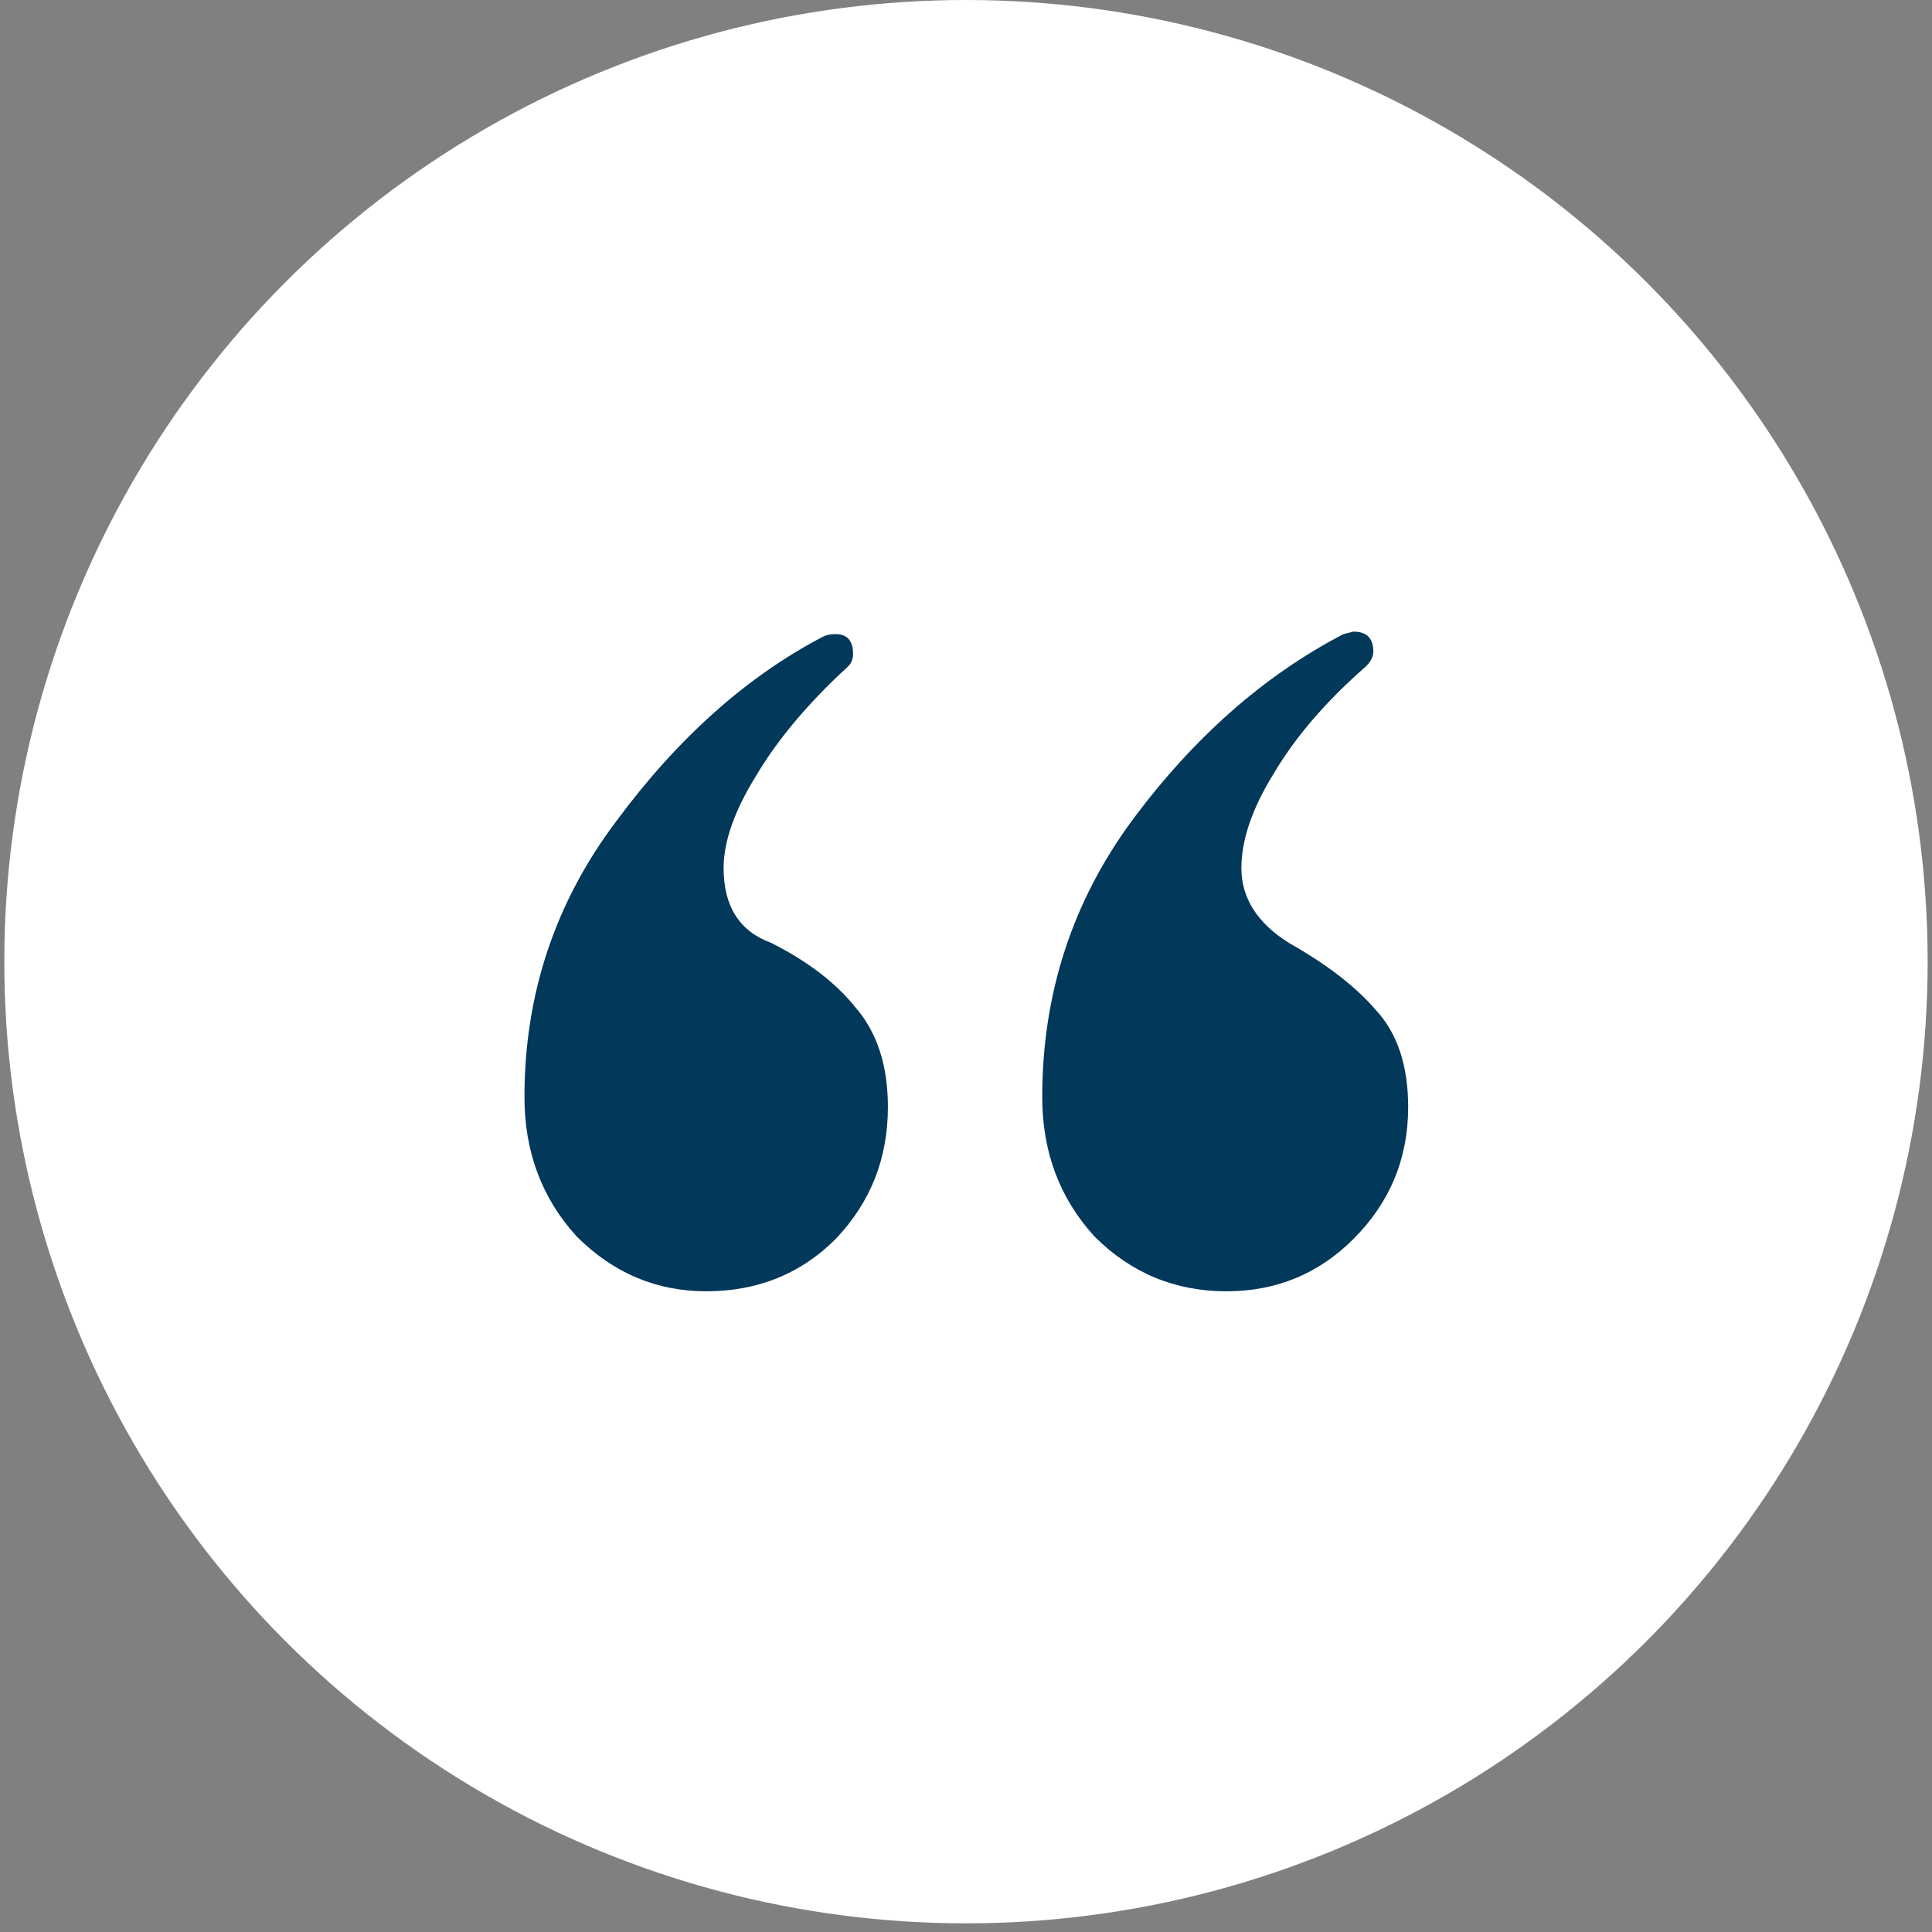 <svg width="104" height="104" viewBox="0 0 104 104" fill="none" xmlns="http://www.w3.org/2000/svg">
<rect x="0" y="0" width="104" height="104" fill="#808080" stroke="none"/>
<circle cx="51.999" cy="51.767" r="51.767" fill="white"/>
<path d="M66.02 69.51C63.251 69.51 60.884 68.527 58.918 66.562C57.042 64.507 56.104 62.006 56.104 59.058C56.104 53.519 57.712 48.561 60.928 44.184C64.234 39.717 68.03 36.367 72.318 34.134L72.854 34C73.569 34 73.926 34.357 73.926 35.072C73.926 35.34 73.792 35.608 73.524 35.876C71.38 37.752 69.728 39.673 68.566 41.638C67.405 43.514 66.824 45.211 66.824 46.73C66.824 48.338 67.673 49.678 69.37 50.75C71.425 51.911 72.988 53.117 74.06 54.368C75.222 55.619 75.802 57.361 75.802 59.594C75.802 62.363 74.82 64.731 72.854 66.696C70.978 68.572 68.7 69.51 66.02 69.51ZM38.014 69.51C35.334 69.51 33.012 68.527 31.046 66.562C29.17 64.507 28.232 62.006 28.232 59.058C28.232 53.519 29.885 48.561 33.19 44.184C36.496 39.717 40.203 36.412 44.312 34.268C44.491 34.179 44.714 34.134 44.982 34.134C45.608 34.134 45.92 34.491 45.92 35.206C45.92 35.474 45.831 35.697 45.652 35.876C43.508 37.841 41.856 39.807 40.694 41.772C39.533 43.648 38.952 45.301 38.952 46.73C38.952 48.785 39.801 50.125 41.498 50.75C43.464 51.733 44.982 52.894 46.054 54.234C47.216 55.574 47.796 57.361 47.796 59.594C47.796 62.363 46.858 64.731 44.982 66.696C43.106 68.572 40.784 69.51 38.014 69.51Z" fill="#02385A"/>
</svg>
